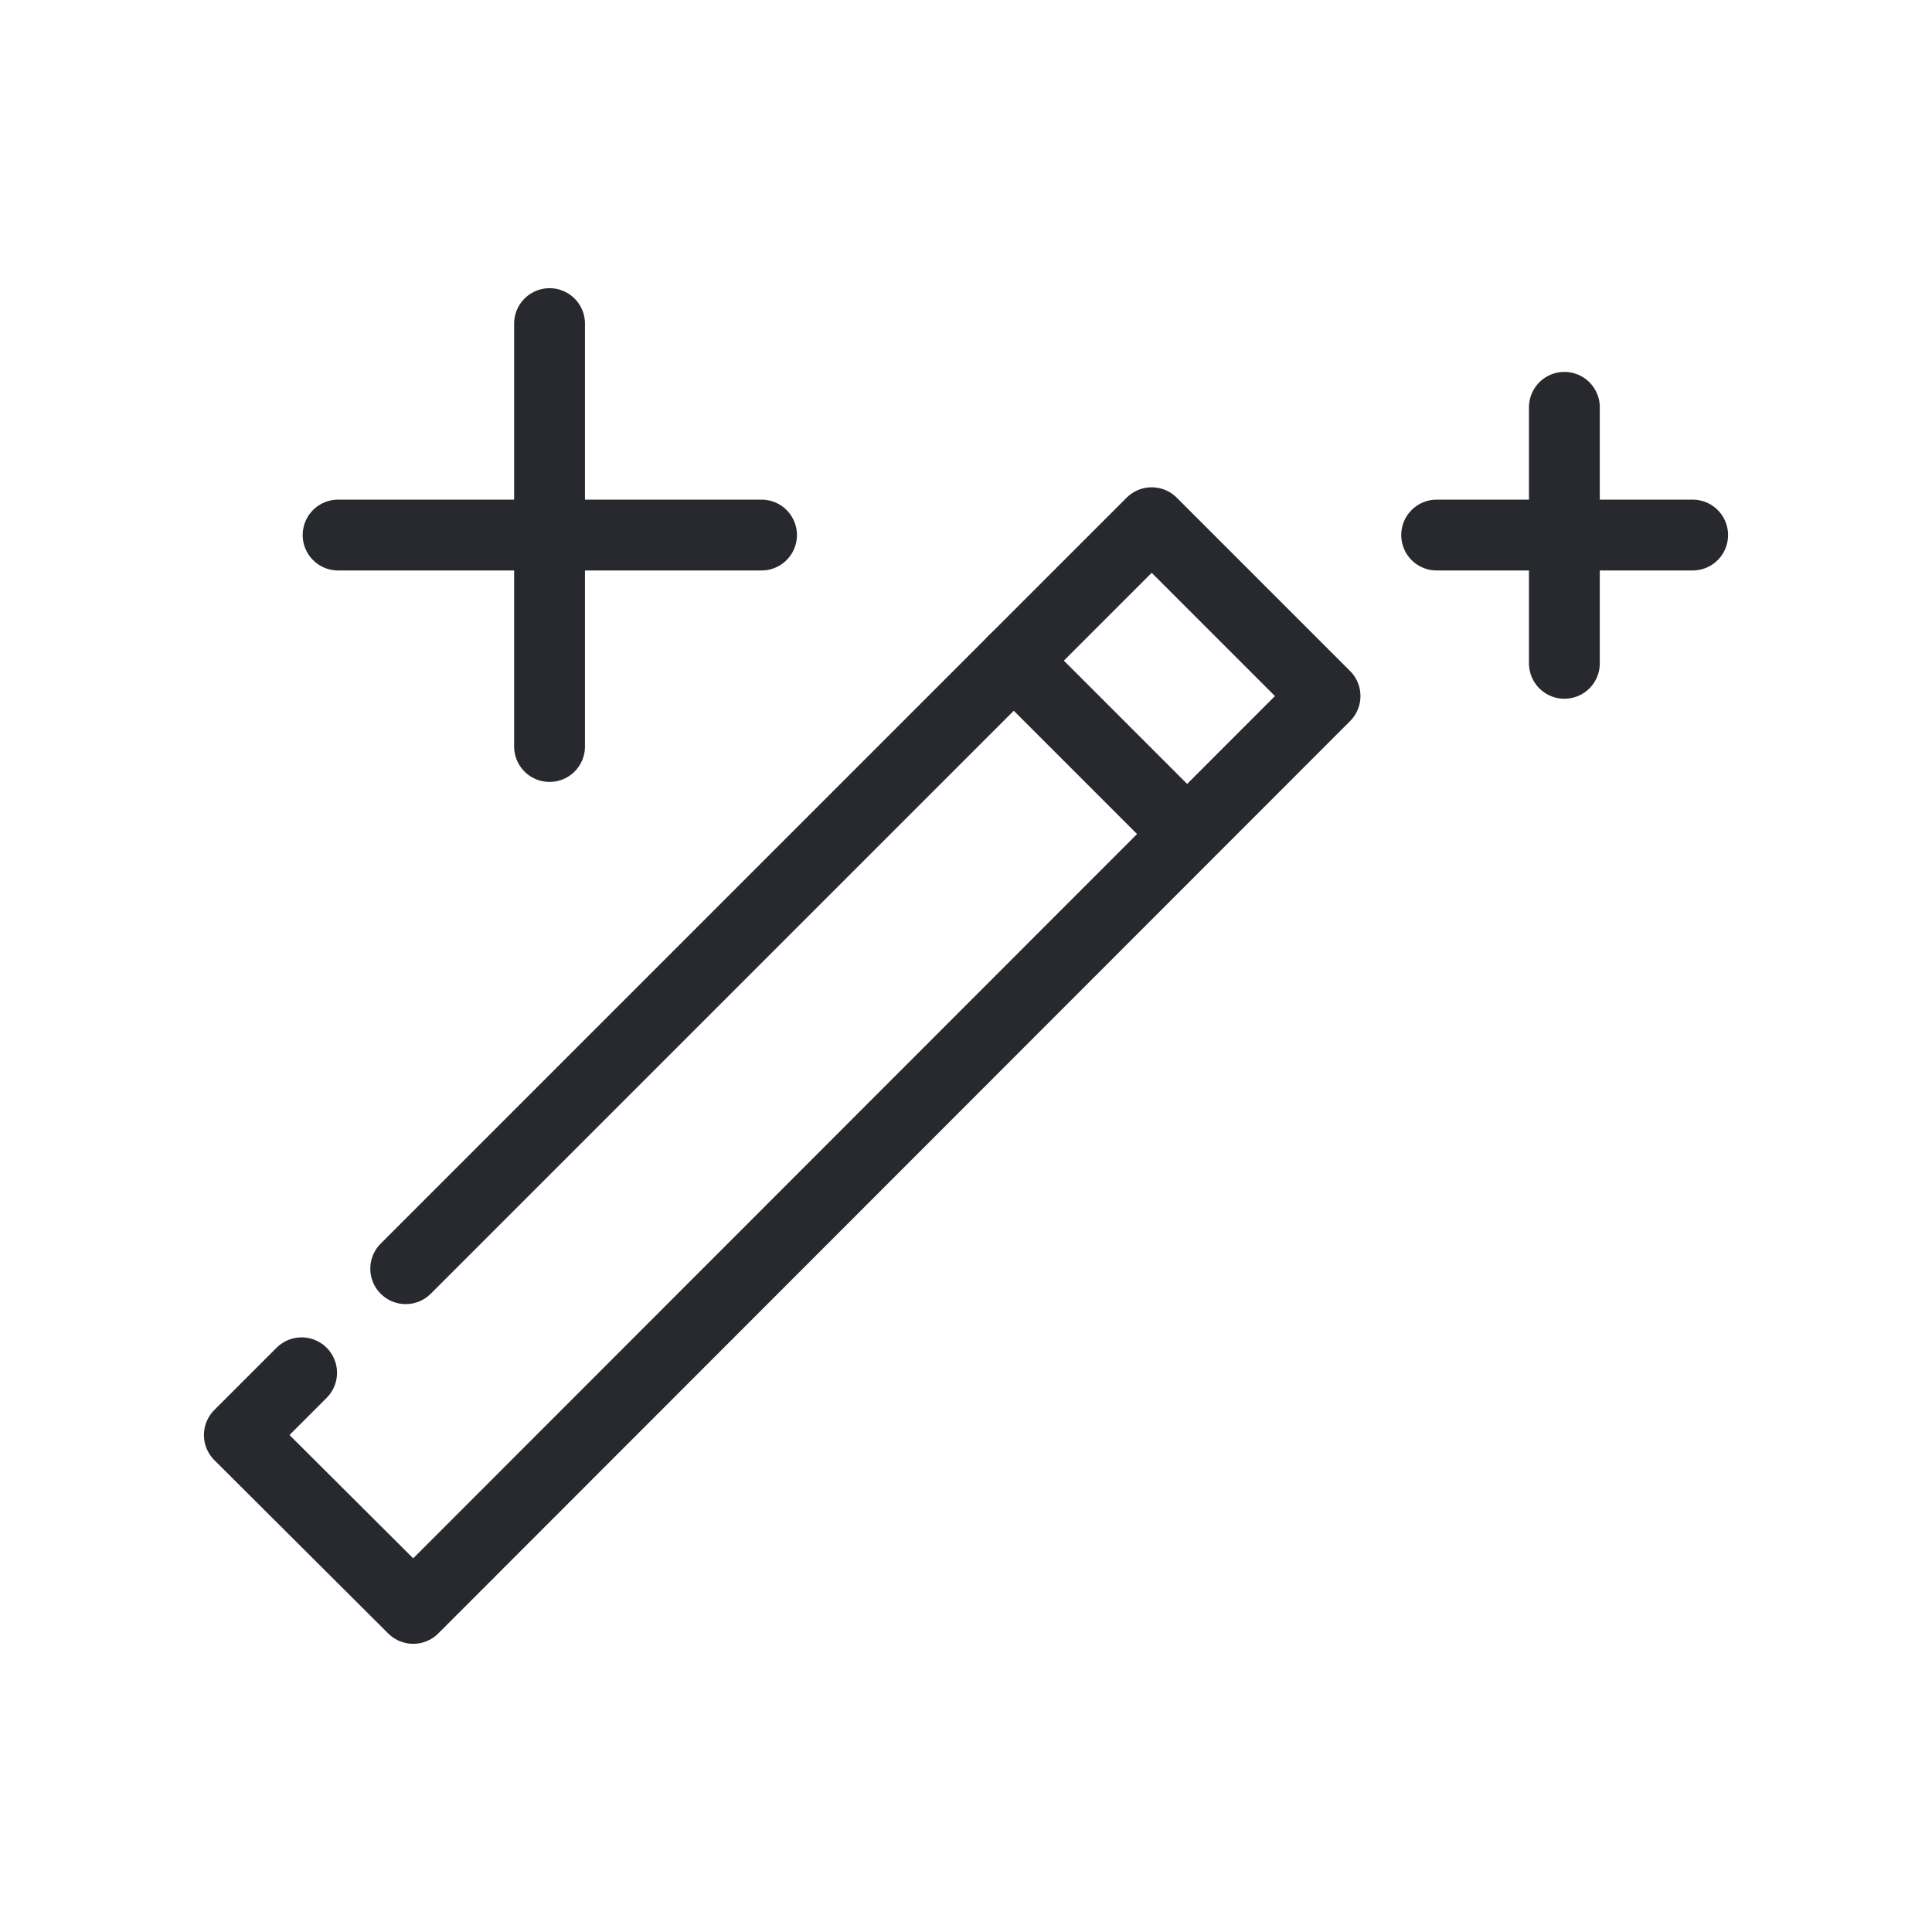 <?xml version="1.0" encoding="UTF-8"?>
<svg xmlns="http://www.w3.org/2000/svg" id="a" viewBox="0 0 36 36">
  <defs>
    <style>.b{fill:none;stroke:#27292e;stroke-linecap:round;stroke-linejoin:round;stroke-width:1.32px;}</style>
  </defs>
  <g>
    <polyline class="b" points="7.56 23.64 21.46 9.74 24.69 12.97 7.7 29.97 4.46 26.74 5.62 25.58"></polyline>
    <line class="b" x1="18.89" y1="12.31" x2="21.64" y2="15.06"></line>
  </g>
  <g>
    <line class="b" x1="10.24" y1="6.03" x2="10.24" y2="13.91"></line>
    <line class="b" x1="14.19" y1="9.97" x2="6.3" y2="9.97"></line>
  </g>
  <g>
    <line class="b" x1="29.15" y1="7.59" x2="29.15" y2="12.36"></line>
    <line class="b" x1="31.54" y1="9.97" x2="26.77" y2="9.97"></line>
  </g>
</svg>
